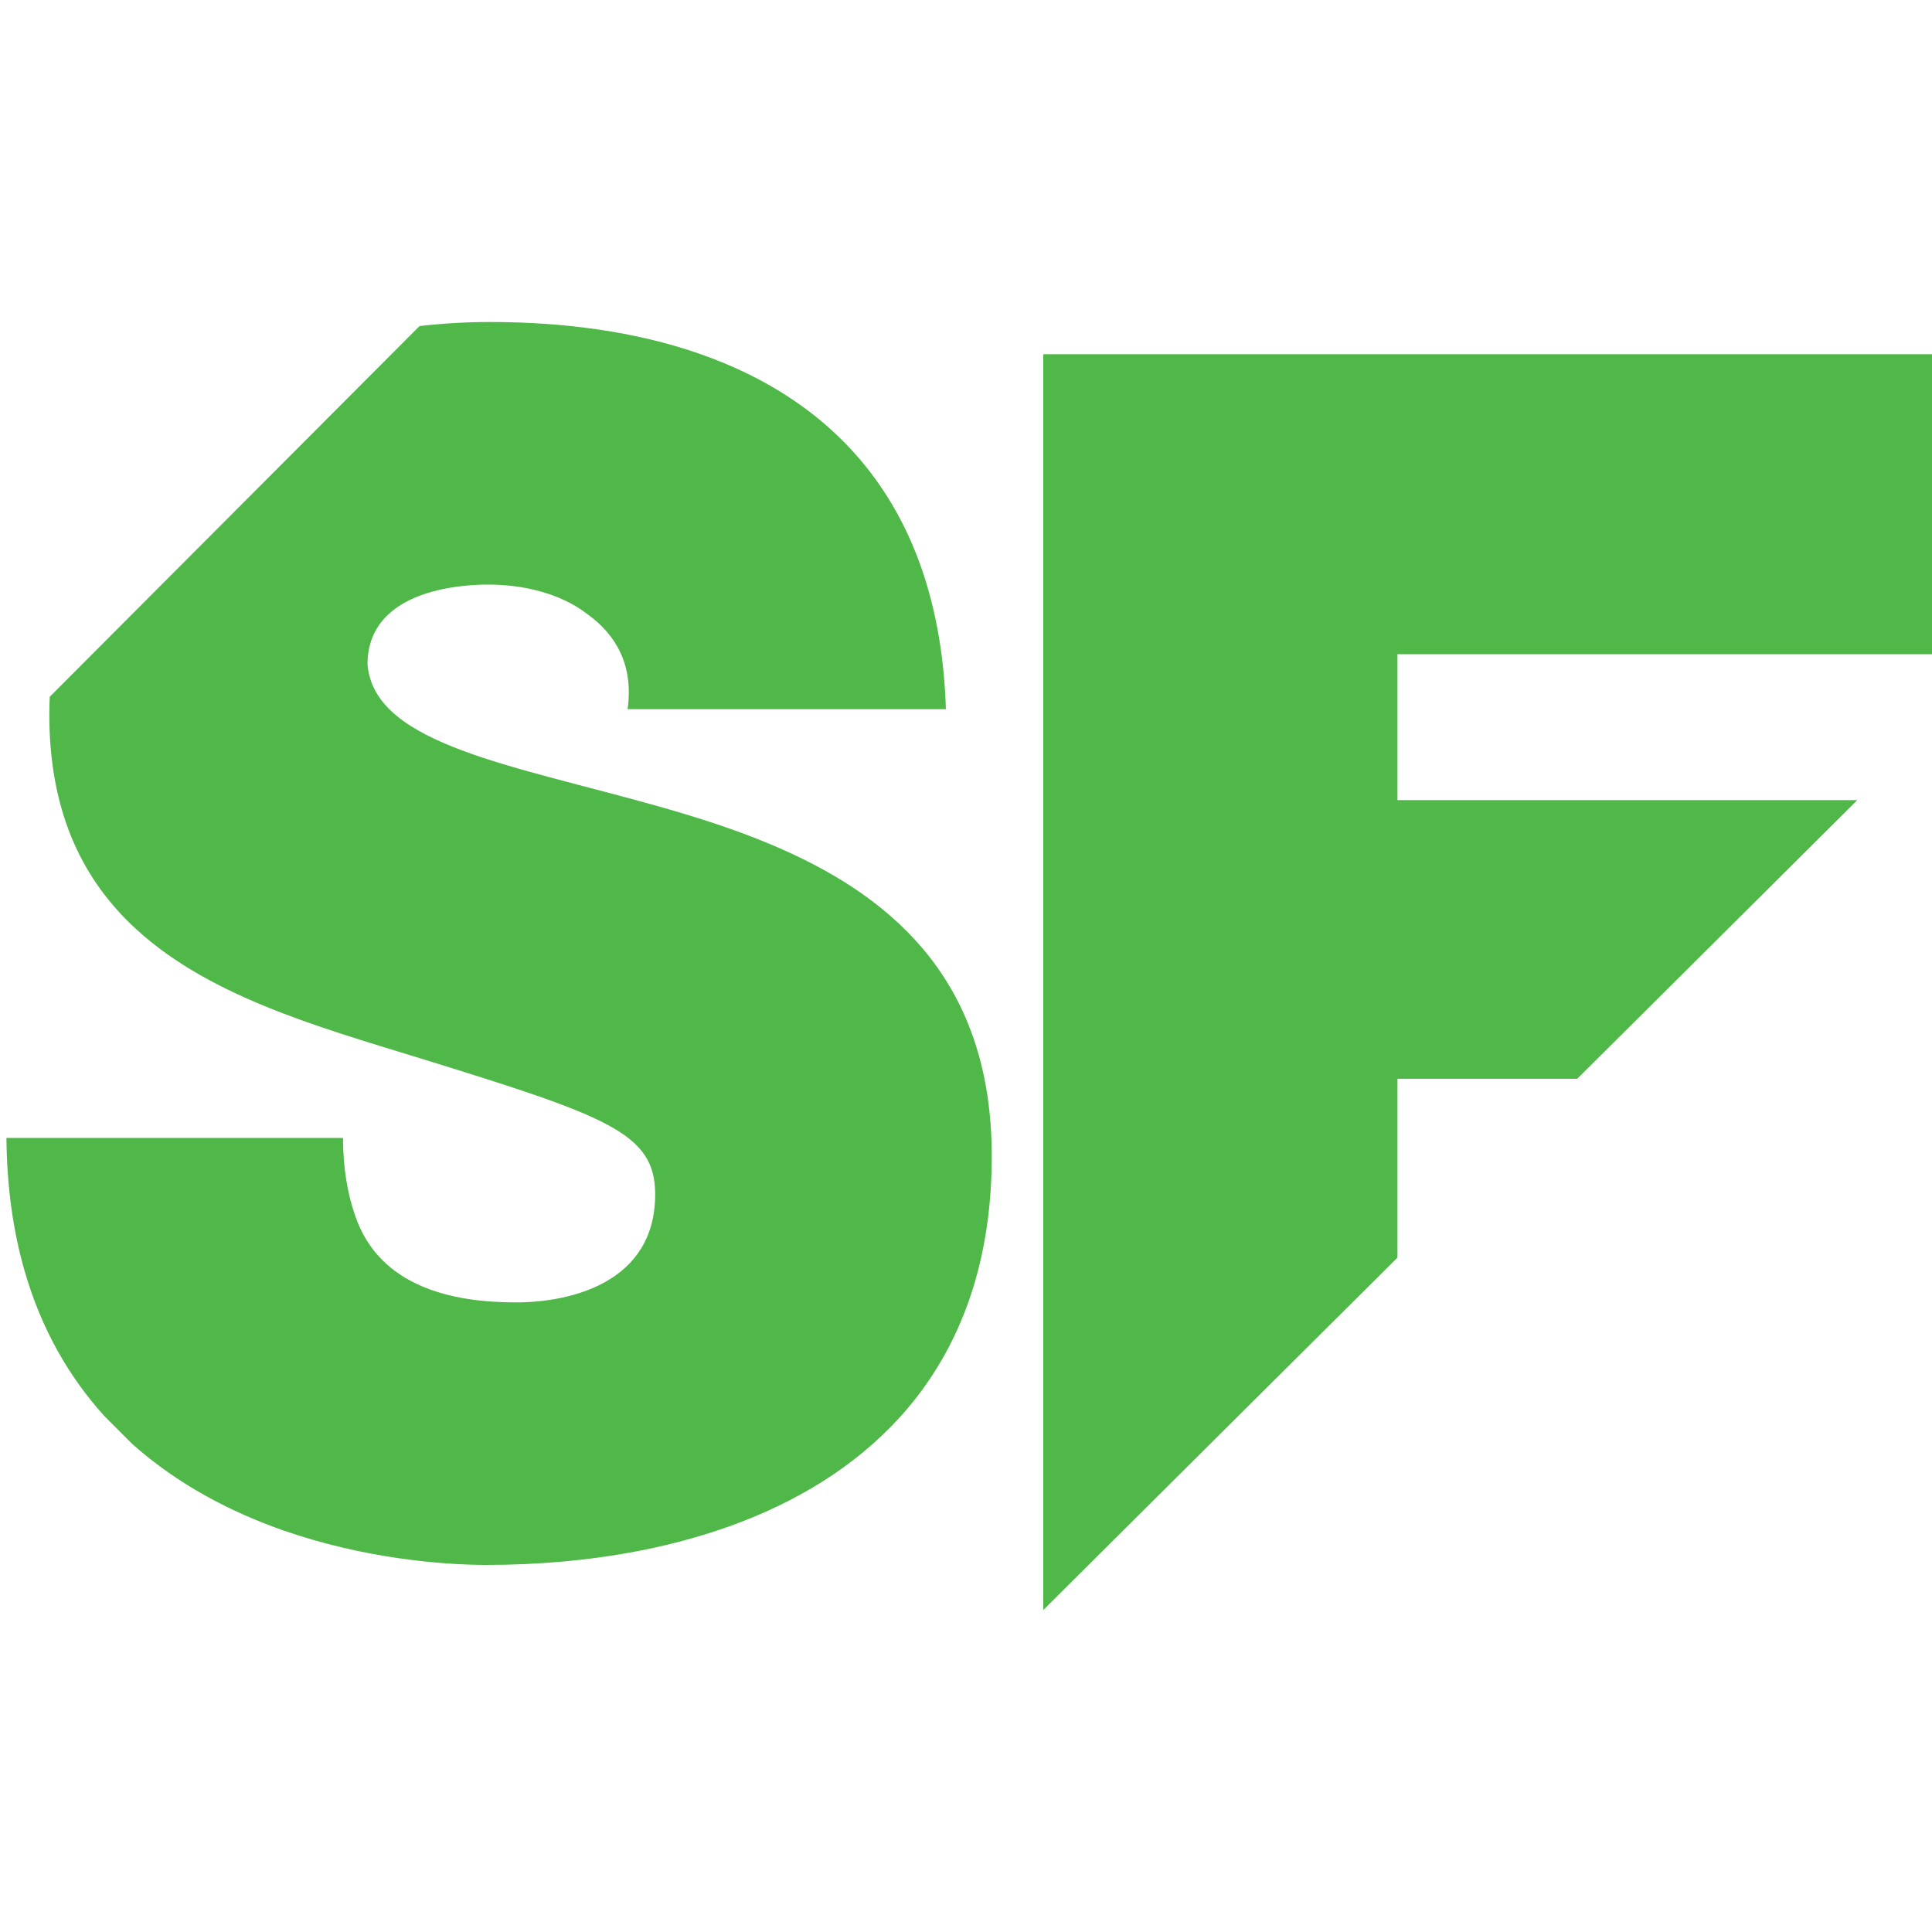 <svg width="300" height="300" viewBox="0 0 300 300" fill="none" xmlns="http://www.w3.org/2000/svg">
<path d="M75.598 243C91.182 243 107.25 240.35 120.751 233.888C139.976 224.682 154 207.717 154 179.524C154 152.914 139.272 139.733 121.293 131.813C116.435 129.668 111.348 127.915 106.252 126.38C83.984 119.671 61.517 116.745 57.638 105.832C57.334 104.984 57.134 104.097 57.068 103.154C57.068 94.328 65.577 91.545 72.508 90.925C73.678 90.821 74.809 90.773 75.836 90.773C81.065 90.773 86.998 92.06 91.277 95.415C95.555 98.512 98.408 103.154 97.457 110.121H146.879C145.899 79.222 130.173 62.381 108.467 54.88C98.626 51.477 87.559 50 76.083 50C72.413 50 68.762 50.219 65.149 50.629L7.722 108.195C7.694 109.091 7.655 109.978 7.655 110.893C7.655 125.761 12.571 135.959 20.187 143.374C31.587 154.487 49.053 159.348 65.149 164.304C94.376 173.339 101.735 175.912 101.735 185.462C101.735 199.139 88.672 202.236 80.115 202.236C70.369 202.236 58.969 199.911 55.166 188.817C53.978 185.462 53.264 181.335 53.264 176.694H1C1.067 184.442 2.074 191.295 3.824 197.357C6.467 206.564 10.831 213.921 16.155 219.83L20.501 224.186C27.593 230.524 35.875 234.803 44.023 237.653C56.393 241.961 68.458 243 75.598 243Z" fill="#50B848"/>
<path d="M291.959 55H210.226H162.543H162V156.514V161.869V250L217 195.281V167.509H244.914L288.406 124.24H217V101.587H297.866H300V99.454V63V55H291.959Z" fill="#50B848"/>
</svg>
